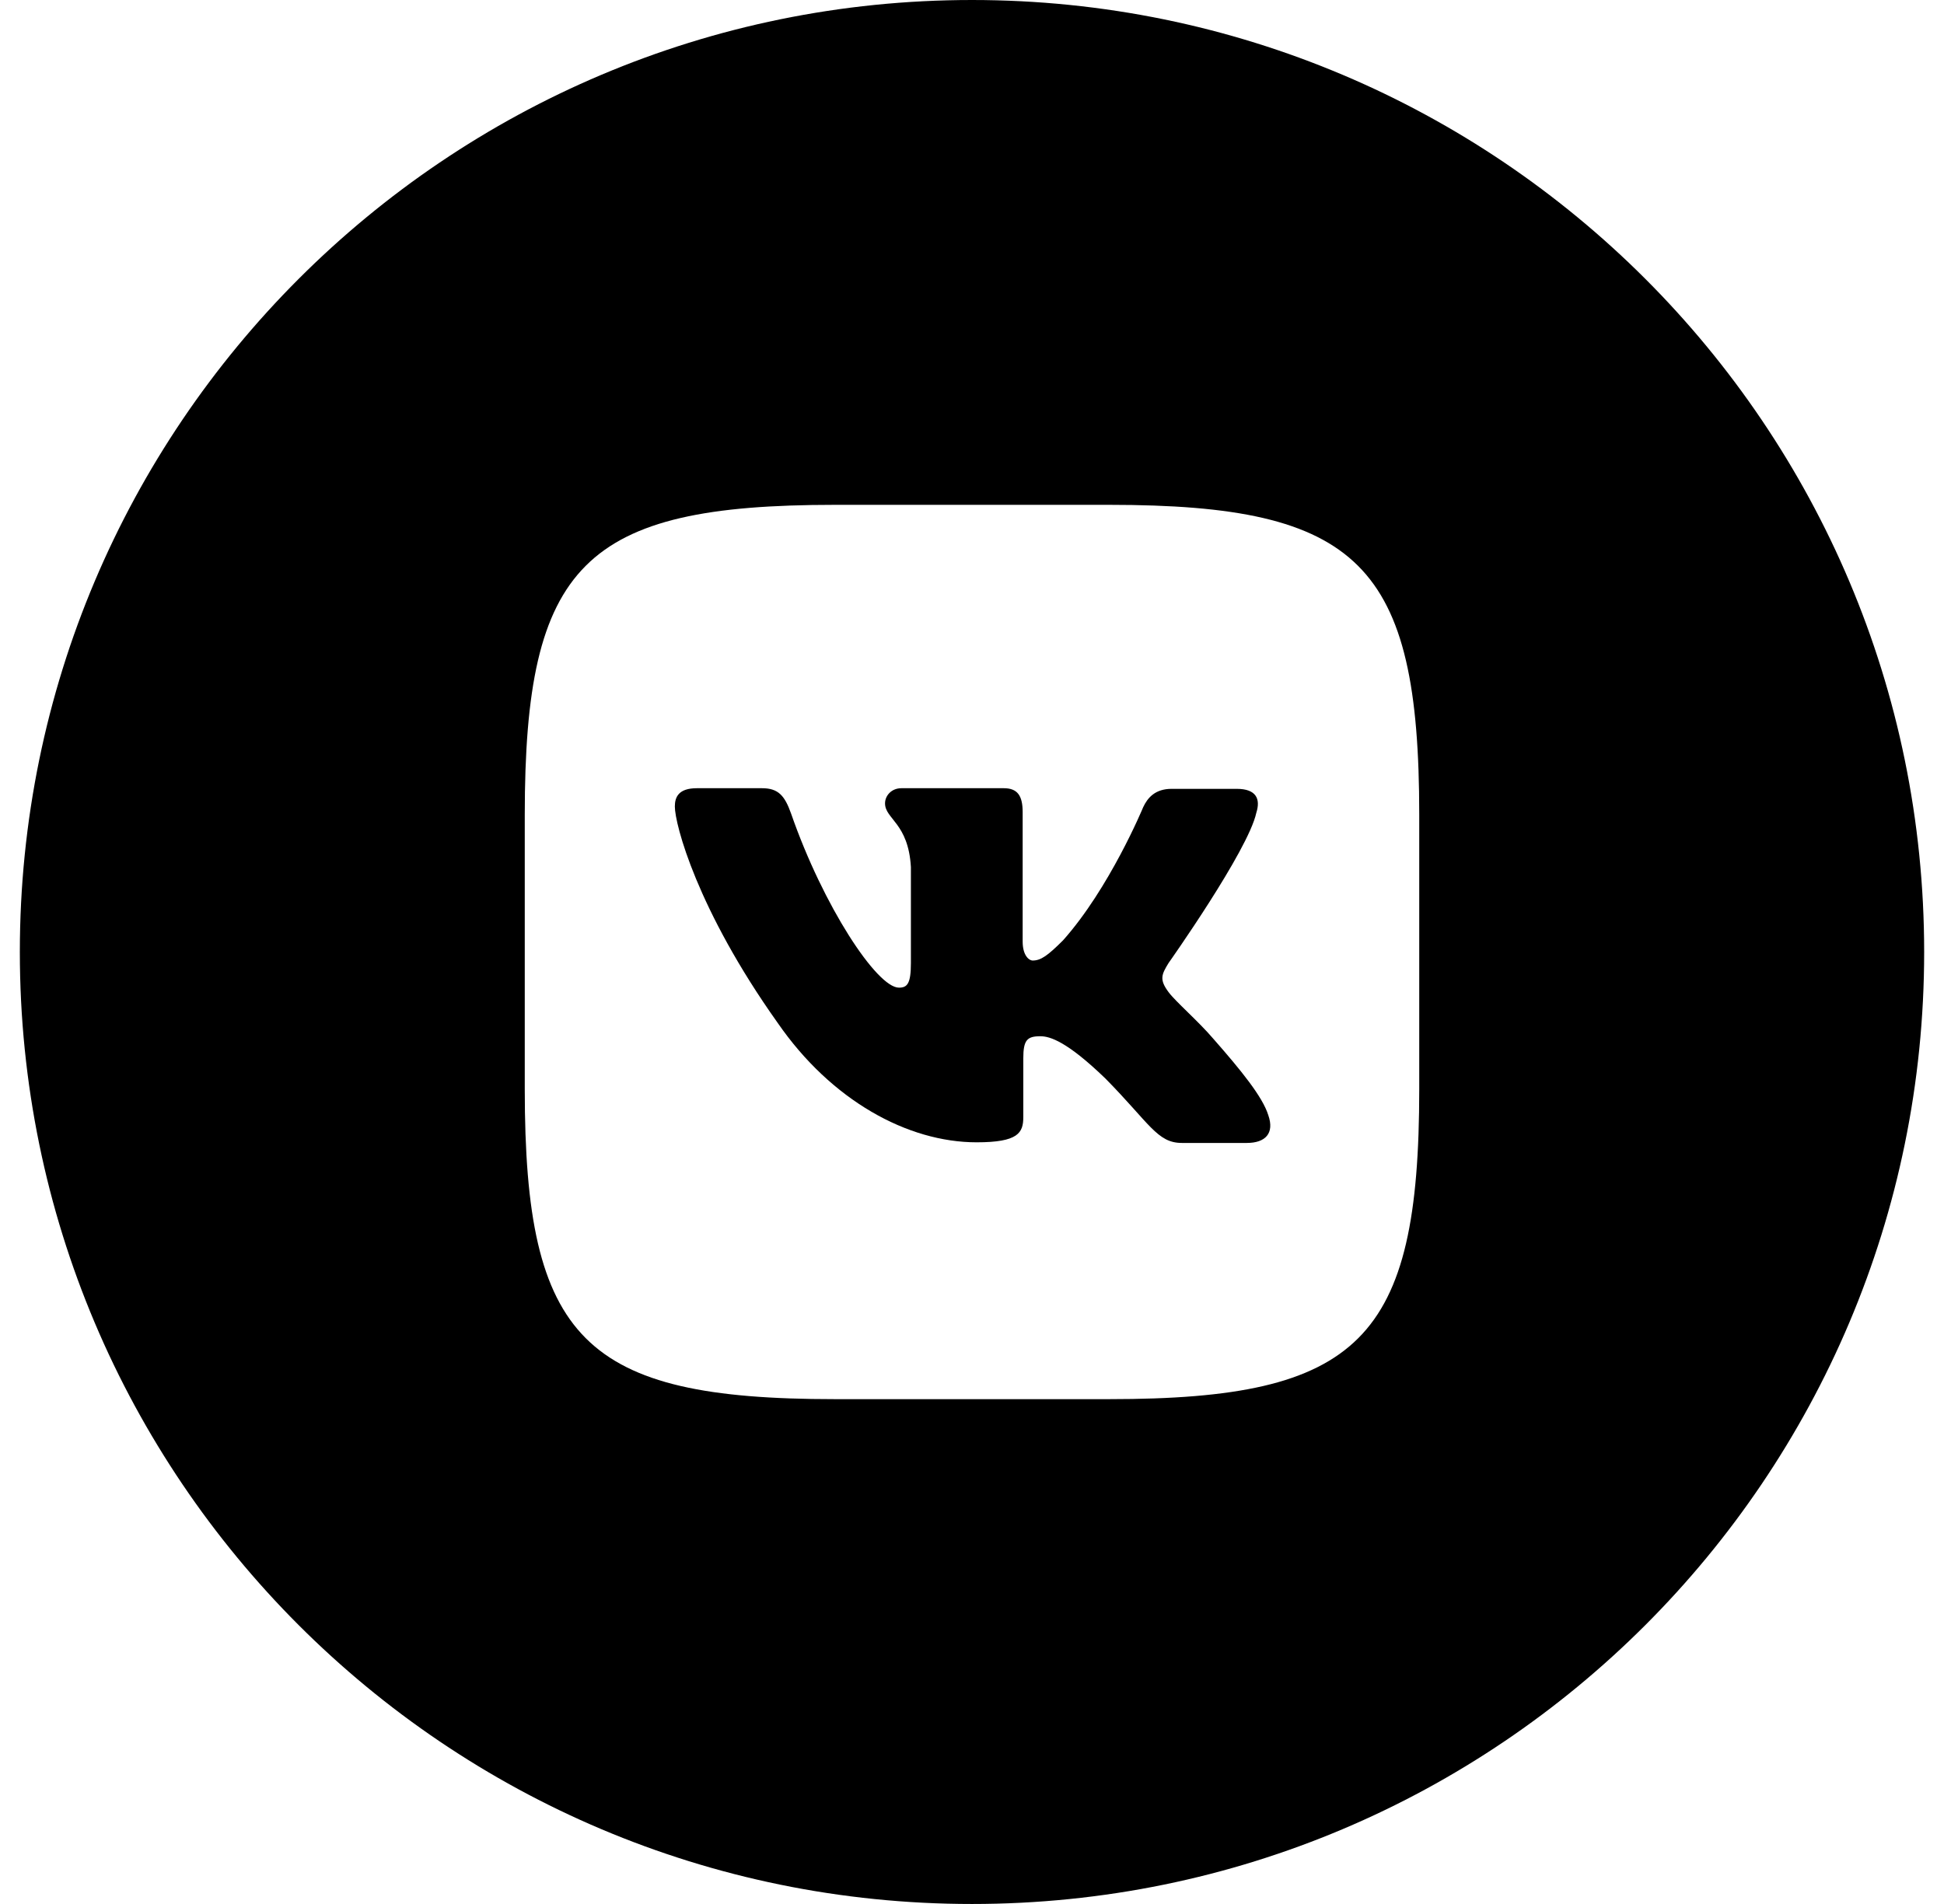 <svg width="49" height="48" viewBox="0 0 49 48" fill="none" xmlns="http://www.w3.org/2000/svg">
<g clip-path="url(#clip0_306_8653)">
<path d="M24.5 0C37.755 1.03081e-06 48.5 10.745 48.5 24C48.5 37.255 37.755 48 24.5 48C11.245 48 0.5 37.255 0.5 24C0.5 10.745 11.245 0 24.5 0ZM21.039 12.727C14.722 12.727 13.227 14.222 13.227 20.539V27.461C13.227 33.778 14.722 35.273 21.039 35.273H27.961C34.278 35.273 35.773 33.778 35.773 27.461V20.539C35.773 14.222 34.262 12.727 27.961 12.727H21.039ZM19.207 19.871C19.621 19.871 19.78 20.062 19.939 20.508C20.751 22.847 22.104 24.899 22.658 24.899C22.865 24.899 22.96 24.805 22.96 24.279V21.86C22.896 20.747 22.308 20.65 22.308 20.253C22.308 20.062 22.467 19.871 22.722 19.871H25.3C25.65 19.871 25.777 20.062 25.777 20.476V23.737C25.777 24.087 25.936 24.215 26.031 24.215C26.238 24.215 26.413 24.087 26.795 23.706C27.964 22.395 28.804 20.377 28.815 20.349C28.927 20.11 29.118 19.887 29.532 19.887H31.173C31.666 19.887 31.778 20.142 31.666 20.492C31.459 21.447 29.454 24.279 29.454 24.279C29.279 24.566 29.216 24.693 29.454 25.011C29.629 25.249 30.204 25.743 30.584 26.189C31.284 26.985 31.825 27.652 31.968 28.113C32.13 28.575 31.891 28.813 31.43 28.814H29.789C29.168 28.814 28.977 28.32 27.863 27.19C26.893 26.253 26.463 26.124 26.223 26.124C25.889 26.124 25.793 26.219 25.793 26.682V28.161C25.793 28.559 25.666 28.798 24.616 28.798C22.882 28.798 20.956 27.747 19.604 25.79C17.567 22.926 17.01 20.777 17.01 20.332C17.01 20.094 17.104 19.871 17.566 19.871H19.207Z" fill="currentColor"/>
</g>
<defs>
<clipPath id="clip0_306_8653">
<rect width="48" height="48" fill="white" transform="translate(0.5)"/>
</clipPath>
</defs>
</svg>
